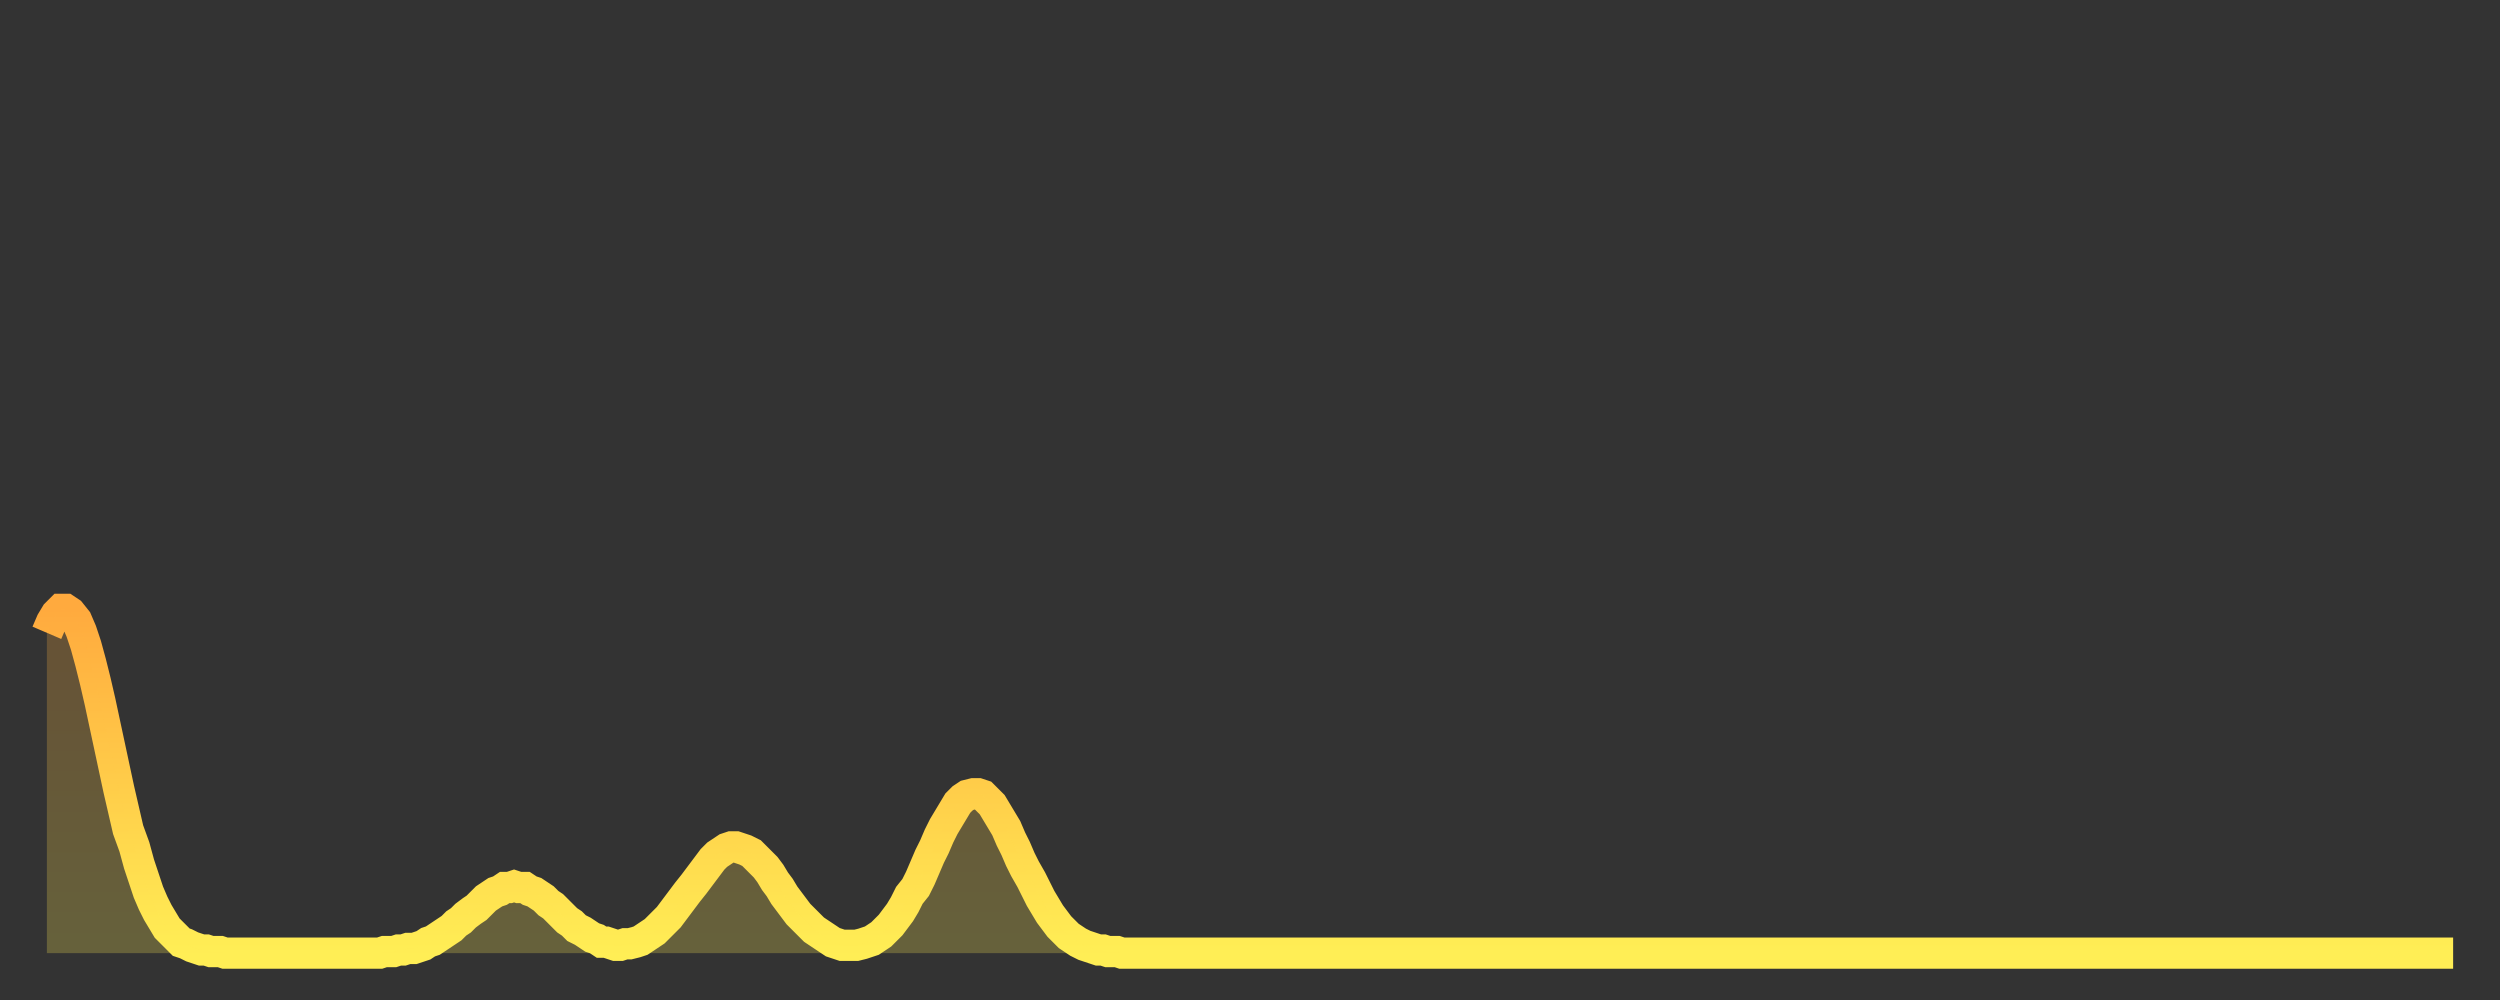 <?xml version="1.0" encoding="utf-8" ?>
<svg baseProfile="full" height="64" version="1.1" width="160" xmlns="http://www.w3.org/2000/svg" xmlns:ev="http://www.w3.org/2001/xml-events" xmlns:xlink="http://www.w3.org/1999/xlink"><rect width="100%" height="100%" fill="#333333" stroke="none"/><defs><linearGradient id="id431712" x1="0" x2="0" y1="0" y2="1"><stop offset="0%" stop-color="#ffaa3e" /><stop offset="50%" stop-color="#ffcc49" /><stop offset="100%" stop-color="#ffee55" /></linearGradient></defs><g transform="translate(3,3)"><g><path d="M 0.0 37.5 0.3 36.8 0.6 36.3 0.9 36.0 1.2 36.0 1.5 36.2 1.9 36.7 2.2 37.4 2.5 38.3 2.8 39.4 3.1 40.6 3.4 41.9 3.7 43.3 4.0 44.7 4.3 46.1 4.6 47.5 4.9 48.8 5.2 50.1 5.6 51.2 5.9 52.3 6.2 53.2 6.5 54.1 6.8 54.8 7.1 55.4 7.4 55.9 7.7 56.4 8.0 56.7 8.3 57.0 8.6 57.3 8.9 57.4 9.3 57.6 9.6 57.7 9.9 57.8 10.2 57.8 10.5 57.9 10.8 57.9 11.1 57.9 11.4 58.0 11.7 58.0 12.0 58.0 12.3 58.0 12.7 58.0 13.0 58.0 13.3 58.0 13.6 58.0 13.9 58.0 14.2 58.0 14.5 58.0 14.8 58.0 15.1 58.0 15.4 58.0 15.7 58.0 16.0 58.0 16.4 58.0 16.7 58.0 17.0 58.0 17.3 58.0 17.6 58.0 17.9 58.0 18.2 58.0 18.5 58.0 18.8 58.0 19.1 58.0 19.4 58.0 19.8 58.0 20.1 58.0 20.4 58.0 20.7 58.0 21.0 58.0 21.3 58.0 21.6 57.9 21.9 57.9 22.2 57.9 22.5 57.8 22.8 57.8 23.1 57.7 23.5 57.7 23.8 57.6 24.1 57.5 24.4 57.3 24.7 57.2 25.0 57.0 25.3 56.8 25.6 56.6 25.9 56.4 26.2 56.1 26.5 55.9 26.8 55.6 27.2 55.3 27.5 55.1 27.8 54.8 28.1 54.5 28.4 54.3 28.7 54.1 29.0 54.0 29.3 53.8 29.6 53.8 29.9 53.7 30.2 53.8 30.6 53.8 30.9 54.0 31.2 54.1 31.5 54.3 31.8 54.5 32.1 54.8 32.4 55.0 32.7 55.3 33.0 55.6 33.3 55.9 33.6 56.1 33.9 56.4 34.3 56.6 34.6 56.8 34.9 57.0 35.2 57.1 35.5 57.3 35.8 57.3 36.1 57.4 36.4 57.5 36.7 57.5 37.0 57.4 37.3 57.4 37.7 57.3 38.0 57.2 38.3 57.0 38.6 56.8 38.9 56.6 39.2 56.3 39.5 56.0 39.8 55.7 40.1 55.3 40.4 54.9 40.7 54.5 41.0 54.1 41.4 53.6 41.7 53.2 42.0 52.8 42.3 52.4 42.6 52.0 42.9 51.7 43.2 51.5 43.5 51.3 43.8 51.2 44.1 51.2 44.4 51.3 44.7 51.4 45.1 51.6 45.4 51.9 45.7 52.2 46.0 52.5 46.3 52.9 46.6 53.4 46.9 53.8 47.2 54.3 47.5 54.7 47.8 55.1 48.1 55.5 48.5 55.9 48.8 56.2 49.1 56.5 49.4 56.7 49.7 56.9 50.0 57.1 50.3 57.3 50.6 57.4 50.9 57.5 51.2 57.5 51.5 57.5 51.8 57.5 52.2 57.4 52.5 57.3 52.8 57.2 53.1 57.0 53.4 56.8 53.7 56.5 54.0 56.2 54.3 55.8 54.6 55.4 54.9 54.9 55.2 54.3 55.6 53.8 55.9 53.2 56.2 52.5 56.5 51.8 56.8 51.2 57.1 50.5 57.4 49.9 57.7 49.4 58.0 48.9 58.3 48.4 58.6 48.1 58.9 47.9 59.3 47.8 59.6 47.8 59.9 47.9 60.2 48.2 60.5 48.5 60.8 49.0 61.1 49.5 61.4 50.0 61.7 50.7 62.0 51.3 62.3 52.0 62.6 52.6 63.0 53.3 63.3 53.9 63.6 54.5 63.9 55.0 64.2 55.5 64.5 55.9 64.8 56.3 65.1 56.6 65.4 56.9 65.7 57.1 66.0 57.3 66.4 57.5 66.7 57.6 67.0 57.7 67.3 57.8 67.6 57.8 67.9 57.9 68.2 57.9 68.5 57.9 68.8 58.0 69.1 58.0 69.4 58.0 69.7 58.0 70.1 58.0 70.4 58.0 70.7 58.0 71.0 58.0 71.3 58.0 71.6 58.0 71.9 58.0 72.2 58.0 72.5 58.0 72.8 58.0 73.1 58.0 73.5 58.0 73.8 58.0 74.1 58.0 74.4 58.0 74.7 58.0 75.0 58.0 75.3 58.0 75.6 58.0 75.9 58.0 76.2 58.0 76.5 58.0 76.8 58.0 77.2 58.0 77.5 58.0 77.8 58.0 78.1 58.0 78.4 58.0 78.7 58.0 79.0 58.0 79.3 58.0 79.6 58.0 79.9 58.0 80.2 58.0 80.5 58.0 80.9 58.0 81.2 58.0 81.5 58.0 81.8 58.0 82.1 58.0 82.4 58.0 82.7 58.0 83.0 58.0 83.3 58.0 83.6 58.0 83.9 58.0 84.3 58.0 84.6 58.0 84.9 58.0 85.2 58.0 85.5 58.0 85.8 58.0 86.1 58.0 86.4 58.0 86.7 58.0 87.0 58.0 87.3 58.0 87.6 58.0 88.0 58.0 88.3 58.0 88.6 58.0 88.9 58.0 89.2 58.0 89.5 58.0 89.8 58.0 90.1 58.0 90.4 58.0 90.7 58.0 91.0 58.0 91.4 58.0 91.7 58.0 92.0 58.0 92.3 58.0 92.6 58.0 92.9 58.0 93.2 58.0 93.5 58.0 93.8 58.0 94.1 58.0 94.4 58.0 94.7 58.0 95.1 58.0 95.4 58.0 95.7 58.0 96.0 58.0 96.3 58.0 96.6 58.0 96.9 58.0 97.2 58.0 97.5 58.0 97.8 58.0 98.1 58.0 98.4 58.0 98.8 58.0 99.1 58.0 99.4 58.0 99.7 58.0 100.0 58.0 100.3 58.0 100.6 58.0 100.9 58.0 101.2 58.0 101.5 58.0 101.8 58.0 102.2 58.0 102.5 58.0 102.8 58.0 103.1 58.0 103.4 58.0 103.7 58.0 104.0 58.0 104.3 58.0 104.6 58.0 104.9 58.0 105.2 58.0 105.5 58.0 105.9 58.0 106.2 58.0 106.5 58.0 106.8 58.0 107.1 58.0 107.4 58.0 107.7 58.0 108.0 58.0 108.3 58.0 108.6 58.0 108.9 58.0 109.3 58.0 109.6 58.0 109.9 58.0 110.2 58.0 110.5 58.0 110.8 58.0 111.1 58.0 111.4 58.0 111.7 58.0 112.0 58.0 112.3 58.0 112.6 58.0 113.0 58.0 113.3 58.0 113.6 58.0 113.9 58.0 114.2 58.0 114.5 58.0 114.8 58.0 115.1 58.0 115.4 58.0 115.7 58.0 116.0 58.0 116.3 58.0 116.7 58.0 117.0 58.0 117.3 58.0 117.6 58.0 117.9 58.0 118.2 58.0 118.5 58.0 118.8 58.0 119.1 58.0 119.4 58.0 119.7 58.0 120.1 58.0 120.4 58.0 120.7 58.0 121.0 58.0 121.3 58.0 121.6 58.0 121.9 58.0 122.2 58.0 122.5 58.0 122.8 58.0 123.1 58.0 123.4 58.0 123.8 58.0 124.1 58.0 124.4 58.0 124.7 58.0 125.0 58.0 125.3 58.0 125.6 58.0 125.9 58.0 126.2 58.0 126.5 58.0 126.8 58.0 127.2 58.0 127.5 58.0 127.8 58.0 128.1 58.0 128.4 58.0 128.7 58.0 129.0 58.0 129.3 58.0 129.6 58.0 129.9 58.0 130.2 58.0 130.5 58.0 130.9 58.0 131.2 58.0 131.5 58.0 131.8 58.0 132.1 58.0 132.4 58.0 132.7 58.0 133.0 58.0 133.3 58.0 133.6 58.0 133.9 58.0 134.2 58.0 134.6 58.0 134.9 58.0 135.2 58.0 135.5 58.0 135.8 58.0 136.1 58.0 136.4 58.0 136.7 58.0 137.0 58.0 137.3 58.0 137.6 58.0 138.0 58.0 138.3 58.0 138.6 58.0 138.9 58.0 139.2 58.0 139.5 58.0 139.8 58.0 140.1 58.0 140.4 58.0 140.7 58.0 141.0 58.0 141.3 58.0 141.7 58.0 142.0 58.0 142.3 58.0 142.6 58.0 142.9 58.0 143.2 58.0 143.5 58.0 143.8 58.0 144.1 58.0 144.4 58.0 144.7 58.0 145.1 58.0 145.4 58.0 145.7 58.0 146.0 58.0 146.3 58.0 146.6 58.0 146.9 58.0 147.2 58.0 147.5 58.0 147.8 58.0 148.1 58.0 148.4 58.0 148.8 58.0 149.1 58.0 149.4 58.0 149.7 58.0 150.0 58.0 150.3 58.0 150.6 58.0 150.9 58.0 151.2 58.0 151.5 58.0 151.8 58.0 152.1 58.0 152.5 58.0 152.8 58.0 153.1 58.0 153.4 58.0 153.7 58.0 154.0 58.0" fill="none" id="graph-curve" opacity="1" stroke="url(#id431712)" stroke-width="2" /><path d="M 0 58 L 0.0 37.5 0.3 36.8 0.6 36.3 0.9 36.0 1.2 36.0 1.5 36.2 1.9 36.7 2.2 37.4 2.5 38.3 2.8 39.4 3.1 40.6 3.4 41.9 3.7 43.3 4.0 44.7 4.3 46.1 4.6 47.5 4.9 48.8 5.2 50.1 5.6 51.2 5.9 52.3 6.2 53.2 6.5 54.1 6.8 54.8 7.1 55.4 7.4 55.9 7.7 56.4 8.0 56.7 8.3 57.0 8.6 57.3 8.9 57.4 9.3 57.6 9.6 57.7 9.9 57.8 10.2 57.8 10.5 57.9 10.8 57.9 11.1 57.9 11.4 58.0 11.7 58.0 12.0 58.0 12.3 58.0 12.7 58.0 13.0 58.0 13.3 58.0 13.6 58.0 13.9 58.0 14.2 58.0 14.5 58.0 14.8 58.0 15.1 58.0 15.4 58.0 15.7 58.0 16.0 58.0 16.4 58.0 16.7 58.0 17.0 58.0 17.3 58.0 17.6 58.0 17.9 58.0 18.2 58.0 18.5 58.0 18.8 58.0 19.1 58.0 19.4 58.0 19.8 58.0 20.1 58.0 20.4 58.0 20.7 58.0 21.0 58.0 21.3 58.0 21.6 57.9 21.9 57.9 22.2 57.9 22.5 57.8 22.8 57.8 23.1 57.7 23.5 57.7 23.8 57.6 24.1 57.5 24.4 57.3 24.7 57.2 25.0 57.0 25.3 56.8 25.6 56.6 25.9 56.4 26.2 56.1 26.5 55.9 26.8 55.6 27.2 55.3 27.5 55.1 27.8 54.8 28.1 54.5 28.4 54.3 28.7 54.1 29.0 54.0 29.3 53.8 29.6 53.8 29.9 53.7 30.2 53.8 30.6 53.8 30.9 54.0 31.2 54.1 31.5 54.3 31.8 54.5 32.1 54.8 32.4 55.0 32.7 55.3 33.0 55.6 33.3 55.9 33.6 56.1 33.9 56.4 34.3 56.6 34.6 56.8 34.9 57.0 35.2 57.1 35.5 57.3 35.8 57.3 36.1 57.4 36.4 57.5 36.7 57.5 37.0 57.4 37.3 57.4 37.7 57.3 38.0 57.2 38.3 57.0 38.6 56.8 38.9 56.6 39.2 56.3 39.5 56.0 39.8 55.7 40.1 55.3 40.4 54.9 40.7 54.5 41.0 54.1 41.4 53.6 41.7 53.2 42.0 52.8 42.3 52.4 42.6 52.0 42.9 51.7 43.2 51.5 43.5 51.3 43.8 51.2 44.1 51.2 44.4 51.3 44.7 51.4 45.1 51.6 45.4 51.9 45.7 52.2 46.0 52.5 46.3 52.9 46.6 53.4 46.9 53.8 47.2 54.3 47.5 54.7 47.8 55.1 48.1 55.5 48.5 55.9 48.8 56.2 49.1 56.5 49.4 56.7 49.7 56.9 50.0 57.1 50.3 57.3 50.6 57.4 50.9 57.5 51.2 57.5 51.5 57.5 51.8 57.5 52.2 57.4 52.5 57.3 52.8 57.2 53.1 57.0 53.4 56.8 53.7 56.5 54.0 56.2 54.3 55.8 54.6 55.4 54.9 54.9 55.2 54.3 55.6 53.8 55.9 53.2 56.2 52.5 56.5 51.8 56.8 51.2 57.1 50.5 57.4 49.9 57.7 49.4 58.0 48.9 58.3 48.4 58.6 48.1 58.9 47.9 59.3 47.8 59.6 47.8 59.9 47.9 60.2 48.2 60.5 48.5 60.8 49.0 61.1 49.5 61.4 50.0 61.7 50.7 62.0 51.3 62.3 52.0 62.6 52.6 63.0 53.3 63.3 53.9 63.6 54.5 63.9 55.0 64.2 55.5 64.5 55.9 64.8 56.3 65.1 56.6 65.4 56.9 65.7 57.1 66.0 57.3 66.4 57.5 66.7 57.6 67.0 57.7 67.3 57.8 67.6 57.8 67.9 57.9 68.2 57.9 68.5 57.9 68.8 58.0 69.1 58.0 69.4 58.0 69.7 58.0 70.1 58.0 70.4 58.0 70.7 58.0 71.0 58.0 71.3 58.0 71.6 58.0 71.9 58.0 72.2 58.0 72.5 58.0 72.8 58.0 73.1 58.0 73.5 58.0 73.8 58.0 74.1 58.0 74.4 58.0 74.7 58.0 75.0 58.0 75.3 58.0 75.6 58.0 75.9 58.0 76.2 58.0 76.5 58.0 76.8 58.0 77.2 58.0 77.5 58.0 77.8 58.0 78.1 58.0 78.4 58.0 78.7 58.0 79.0 58.0 79.3 58.0 79.6 58.0 79.9 58.0 80.2 58.0 80.5 58.0 80.9 58.0 81.2 58.0 81.5 58.0 81.8 58.0 82.1 58.0 82.4 58.0 82.7 58.0 83.0 58.0 83.3 58.0 83.6 58.0 83.9 58.0 84.3 58.0 84.6 58.0 84.9 58.0 85.2 58.0 85.5 58.0 85.8 58.0 86.1 58.0 86.4 58.0 86.7 58.0 87.0 58.0 87.3 58.0 87.6 58.0 88.0 58.0 88.3 58.0 88.6 58.0 88.9 58.0 89.2 58.0 89.5 58.0 89.8 58.0 90.1 58.0 90.4 58.0 90.7 58.0 91.0 58.0 91.4 58.0 91.7 58.0 92.0 58.0 92.3 58.0 92.6 58.0 92.9 58.0 93.2 58.0 93.5 58.0 93.8 58.0 94.1 58.0 94.4 58.0 94.7 58.0 95.1 58.0 95.4 58.0 95.7 58.0 96.0 58.0 96.3 58.0 96.6 58.0 96.9 58.0 97.2 58.0 97.5 58.0 97.8 58.0 98.1 58.0 98.4 58.0 98.8 58.0 99.1 58.0 99.4 58.0 99.7 58.0 100.0 58.0 100.3 58.0 100.6 58.0 100.9 58.0 101.2 58.0 101.5 58.0 101.8 58.0 102.2 58.0 102.5 58.0 102.8 58.0 103.1 58.0 103.4 58.0 103.7 58.0 104.0 58.0 104.3 58.0 104.6 58.0 104.9 58.0 105.2 58.0 105.5 58.0 105.9 58.0 106.2 58.0 106.5 58.0 106.8 58.0 107.1 58.0 107.4 58.0 107.7 58.0 108.0 58.0 108.3 58.0 108.6 58.0 108.9 58.0 109.3 58.0 109.6 58.0 109.9 58.0 110.2 58.0 110.5 58.0 110.8 58.0 111.1 58.0 111.4 58.0 111.7 58.0 112.0 58.0 112.3 58.0 112.6 58.0 113.0 58.0 113.3 58.0 113.6 58.0 113.9 58.0 114.2 58.0 114.5 58.0 114.8 58.0 115.1 58.0 115.4 58.0 115.7 58.0 116.0 58.0 116.3 58.0 116.7 58.0 117.0 58.0 117.3 58.0 117.6 58.0 117.9 58.0 118.2 58.0 118.5 58.0 118.8 58.0 119.1 58.0 119.4 58.0 119.7 58.0 120.1 58.0 120.4 58.0 120.7 58.0 121.0 58.0 121.3 58.0 121.6 58.0 121.9 58.0 122.2 58.0 122.5 58.0 122.8 58.0 123.1 58.0 123.4 58.0 123.8 58.0 124.1 58.0 124.4 58.0 124.7 58.0 125.0 58.0 125.3 58.0 125.6 58.0 125.9 58.0 126.2 58.0 126.5 58.0 126.8 58.0 127.2 58.0 127.5 58.0 127.8 58.0 128.1 58.0 128.4 58.0 128.7 58.0 129.0 58.0 129.3 58.0 129.6 58.0 129.9 58.0 130.2 58.0 130.5 58.0 130.9 58.0 131.2 58.0 131.5 58.0 131.8 58.0 132.1 58.0 132.4 58.0 132.7 58.0 133.0 58.0 133.3 58.0 133.6 58.0 133.9 58.0 134.2 58.0 134.6 58.0 134.9 58.0 135.2 58.0 135.5 58.0 135.8 58.0 136.1 58.0 136.4 58.0 136.7 58.0 137.0 58.0 137.3 58.0 137.6 58.0 138.0 58.0 138.3 58.0 138.6 58.0 138.9 58.0 139.2 58.0 139.5 58.0 139.8 58.0 140.1 58.0 140.4 58.0 140.7 58.0 141.0 58.0 141.3 58.0 141.7 58.0 142.0 58.0 142.3 58.0 142.6 58.0 142.9 58.0 143.2 58.0 143.5 58.0 143.8 58.0 144.1 58.0 144.4 58.0 144.7 58.0 145.1 58.0 145.4 58.0 145.7 58.0 146.0 58.0 146.3 58.0 146.6 58.0 146.9 58.0 147.2 58.0 147.5 58.0 147.8 58.0 148.1 58.0 148.4 58.0 148.8 58.0 149.1 58.0 149.4 58.0 149.7 58.0 150.0 58.0 150.3 58.0 150.6 58.0 150.9 58.0 151.2 58.0 151.5 58.0 151.8 58.0 152.1 58.0 152.5 58.0 152.8 58.0 153.1 58.0 153.4 58.0 153.7 58.0 154.0 58.0 154 58" fill="url(#id431712)" fill-opacity=".25" id="graph-shadow" /></g></g></svg>